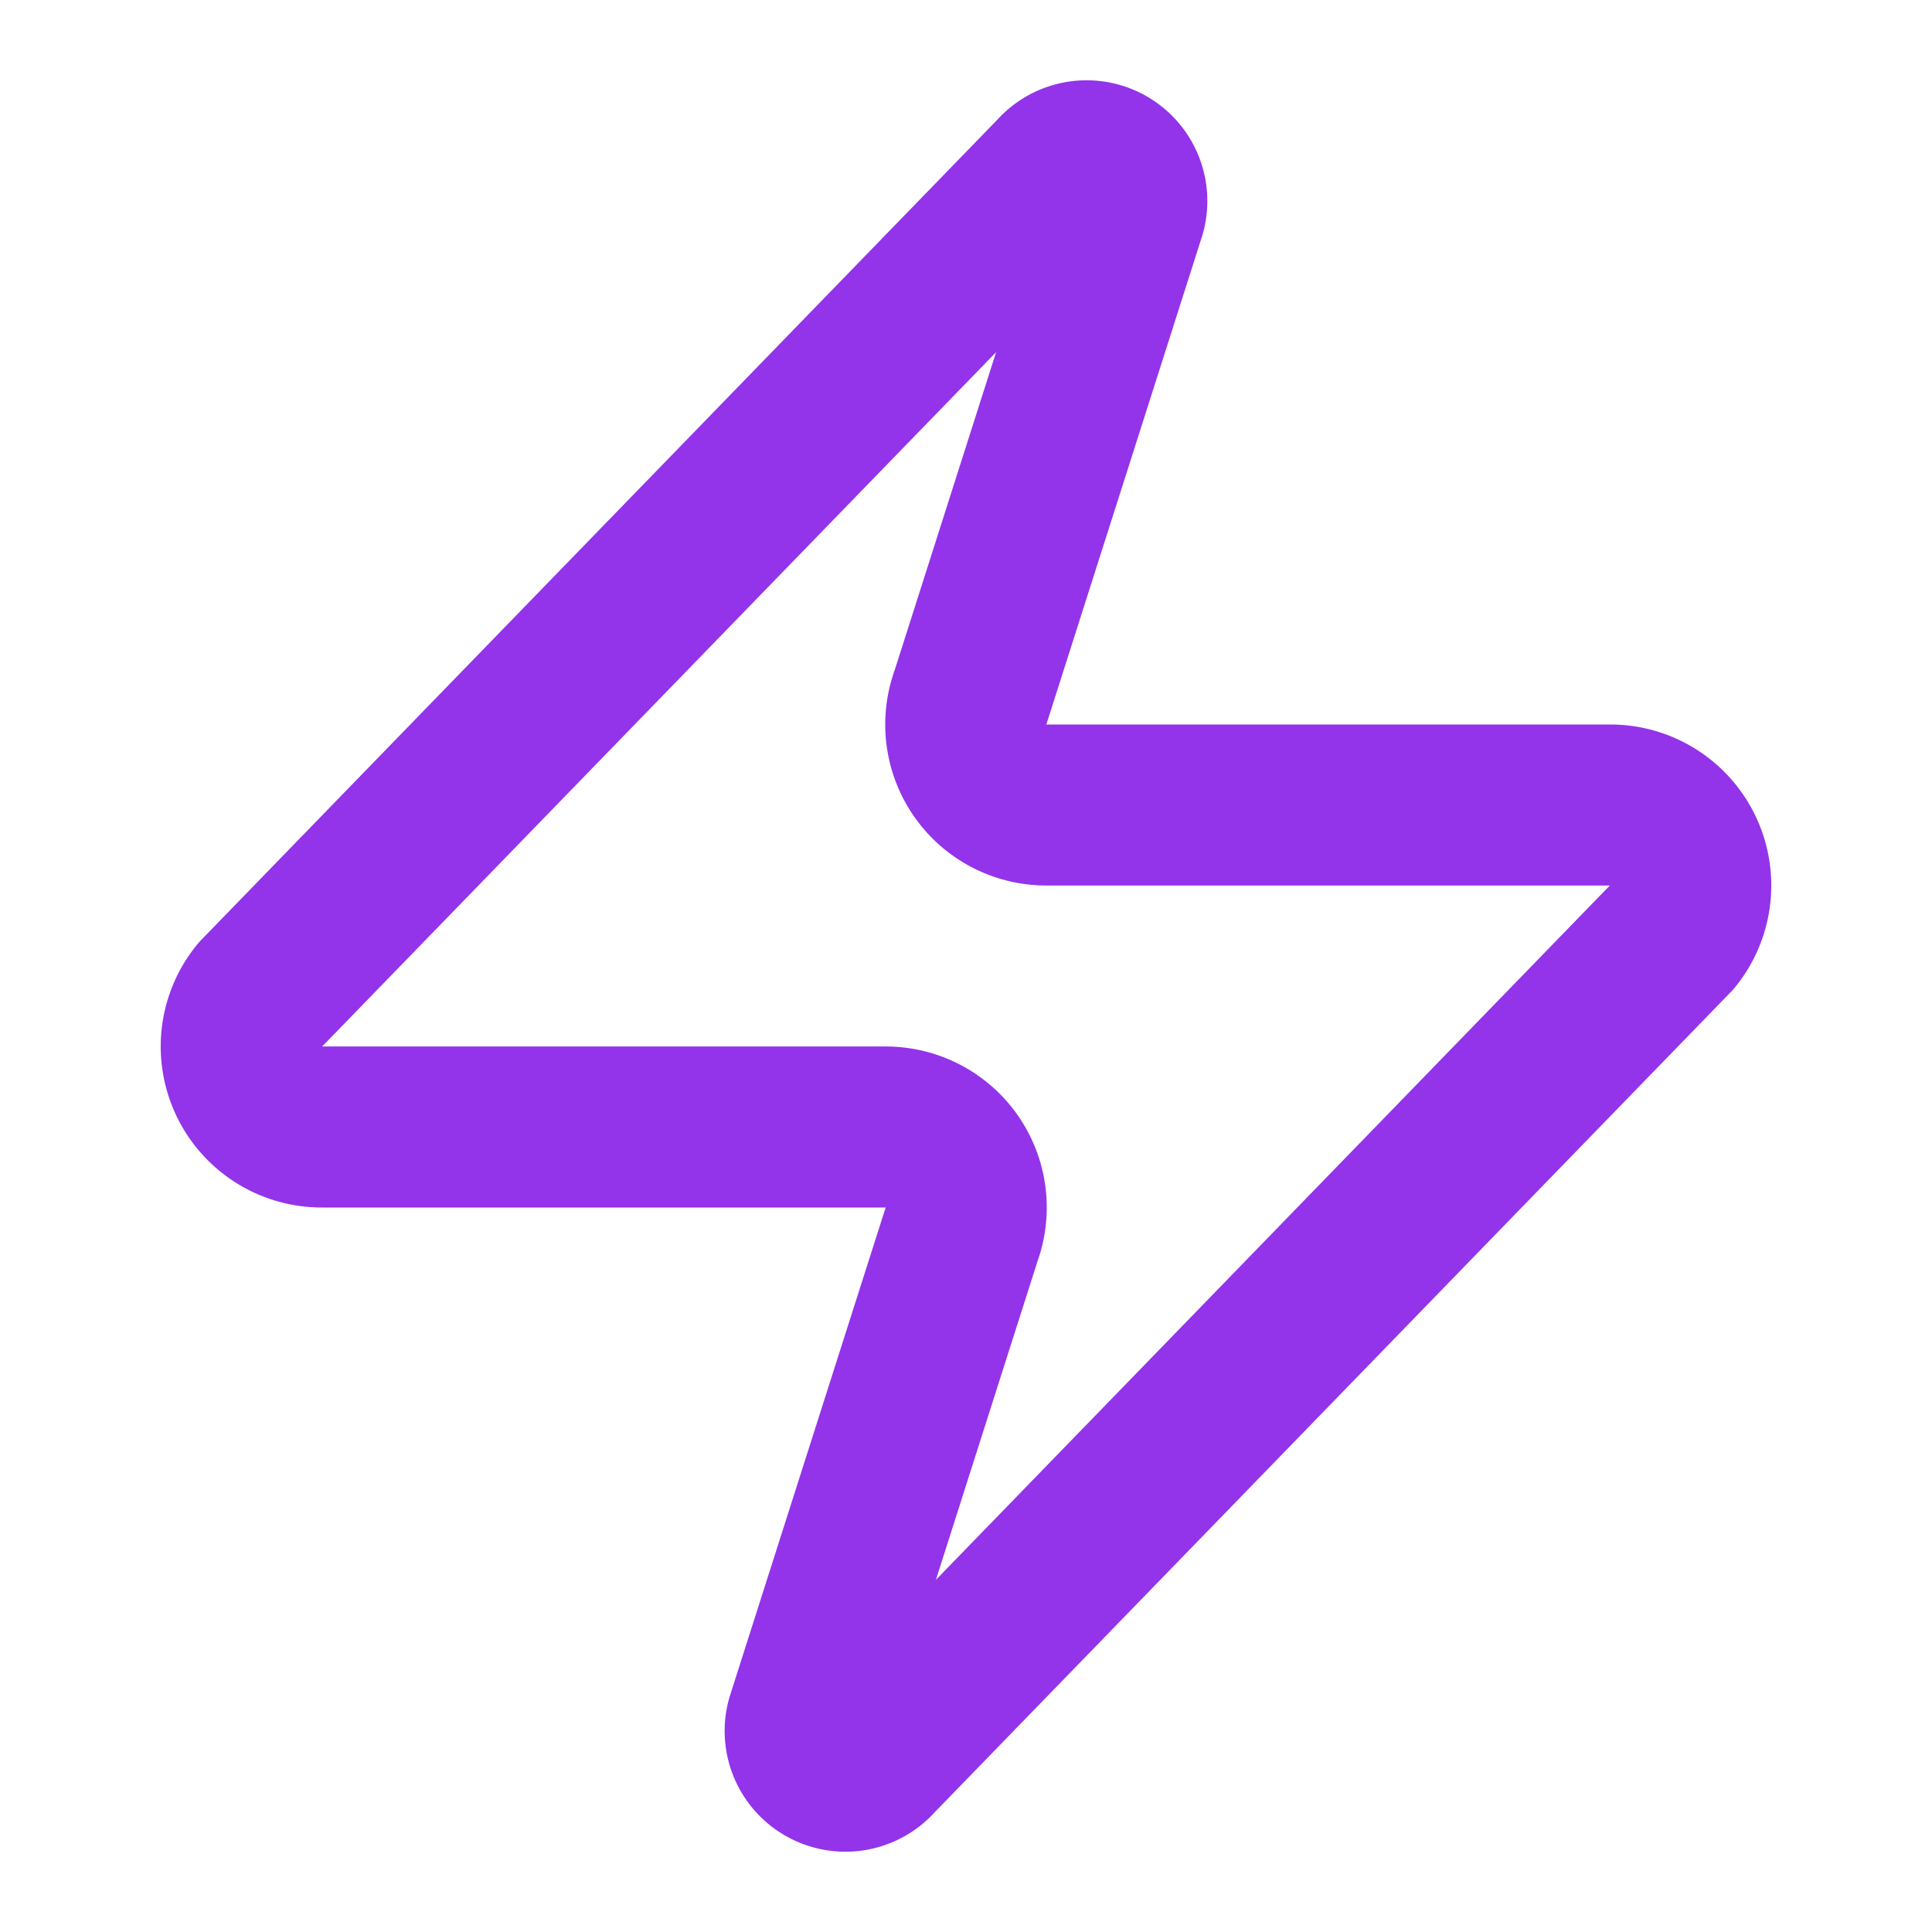 <svg
  xmlns="http://www.w3.org/2000/svg"
  width="24"
  height="24"
  viewBox="0 0 24 24"
  fill="none"
  stroke="rgb(147, 51, 234)"
  stroke-width="2"
  stroke-linecap="round"
  stroke-linejoin="round"
  class="lucide lucide-zap w-8 h-8"
>
  <path d="M4 14a1 1 0 0 1-.78-1.63l9.9-10.2a.5.5 0 0 1 .86.46l-1.92 6.02A1 1 0 0 0 13 10h7a1 1 0 0 1 .78 1.63l-9.9 10.2a.5.5 0 0 1-.86-.46l1.92-6.02A1 1 0 0 0 11 14z" />
</svg>
